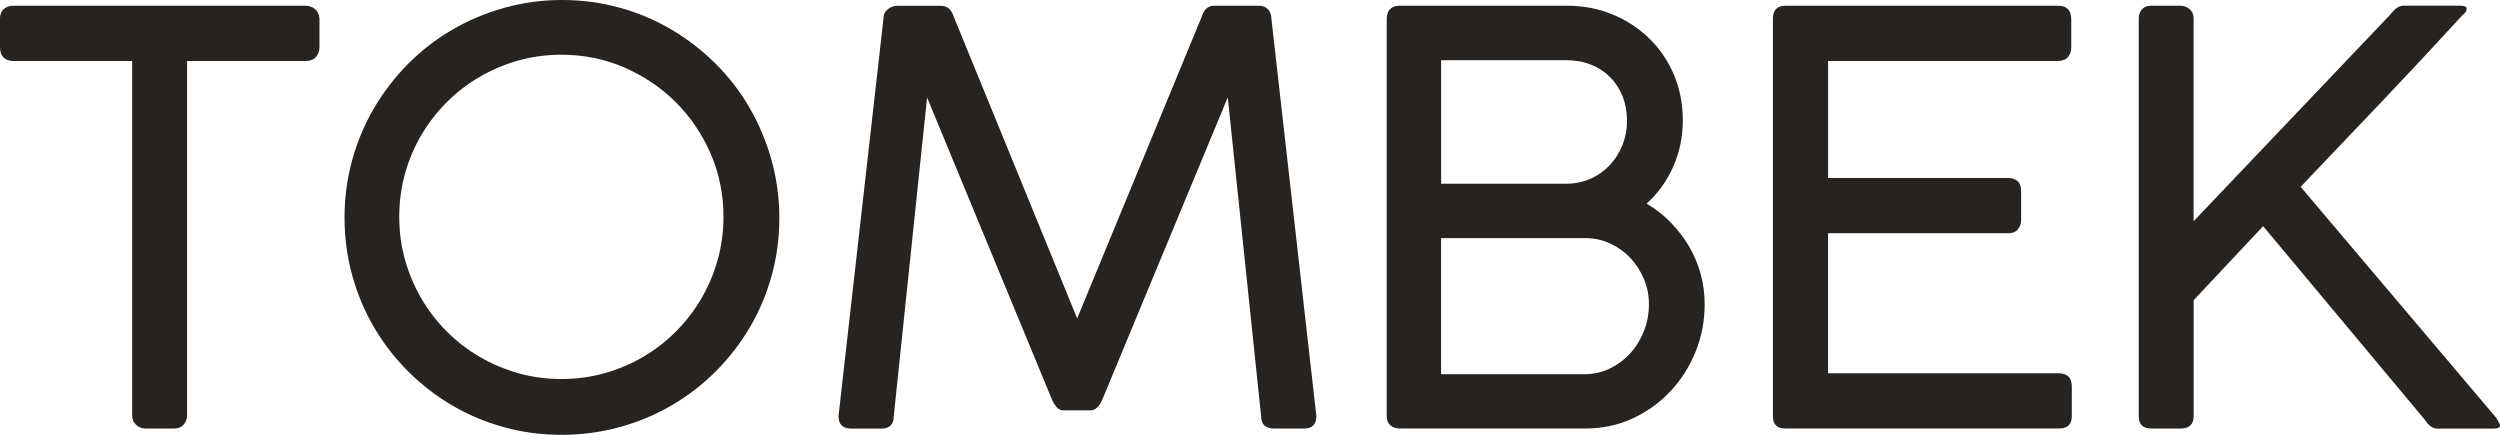 <?xml version="1.0" encoding="UTF-8" standalone="no"?>
<!-- Generator: Adobe Illustrator 24.1.0, SVG Export Plug-In . SVG Version: 6.00 Build 0)  -->

<svg
   xmlns:dc="http://purl.org/dc/elements/1.1/"
   xmlns:cc="http://creativecommons.org/ns#"
   xmlns:rdf="http://www.w3.org/1999/02/22-rdf-syntax-ns#"
   xmlns:svg="http://www.w3.org/2000/svg"
   xmlns="http://www.w3.org/2000/svg"
   xmlns:sodipodi="http://sodipodi.sourceforge.net/DTD/sodipodi-0.dtd"
   xmlns:inkscape="http://www.inkscape.org/namespaces/inkscape"
   version="1.1"
   id="Vrstva_1"
   x="0px"
   y="0px"
   viewBox="0 0 366.01 63.66"
   xml:space="preserve"
   sodipodi:docname="logo.svg"
   width="366.01"
   height="63.66"
   inkscape:version="0.92.3 (2405546, 2018-03-11)"><defs
   id="defs21" /><sodipodi:namedview
   pagecolor="#ffffff"
   bordercolor="#666666"
   borderopacity="1"
   objecttolerance="10"
   gridtolerance="10"
   guidetolerance="10"
   inkscape:pageopacity="0"
   inkscape:pageshadow="2"
   inkscape:window-width="640"
   inkscape:window-height="480"
   id="namedview19"
   showgrid="false"
   fit-margin-top="0"
   fit-margin-left="0"
   fit-margin-right="0"
   fit-margin-bottom="0"
   inkscape:zoom="0.99728997"
   inkscape:cx="182.74"
   inkscape:cy="29.99"
   inkscape:current-layer="Vrstva_1" />
<style
   type="text/css"
   id="style2">
	.st0{fill:#262321;}
</style>
<g
   id="g16"
   transform="translate(-1.76,-0.83)">
	<path
   class="st0"
   d="m 46.49,1.67 c 0.5,0 0.95,0.15 1.35,0.46 0.4,0.31 0.63,0.76 0.69,1.38 v 4.21 c 0,0.56 -0.17,1.04 -0.5,1.44 -0.33,0.4 -0.85,0.6 -1.54,0.6 H 29.15 v 51.9 c 0,0.5 -0.17,0.94 -0.5,1.33 -0.33,0.39 -0.81,0.58 -1.42,0.58 h -4.21 c -0.5,0 -0.95,-0.18 -1.33,-0.54 -0.39,-0.36 -0.58,-0.82 -0.58,-1.38 V 9.76 H 3.68 C 3.12,9.76 2.66,9.59 2.3,9.26 1.94,8.92 1.76,8.41 1.76,7.71 V 3.5 c 0,-0.56 0.18,-1 0.54,-1.33 0.36,-0.33 0.82,-0.5 1.38,-0.5 z"
   id="path4"
   inkscape:connector-curvature="0"
   style="fill:#262321" />
	<path
   class="st0"
   d="m 84.05,0.83 c 2.92,0 5.73,0.38 8.44,1.13 2.71,0.75 5.24,1.82 7.59,3.21 2.35,1.39 4.5,3.05 6.44,4.98 1.94,1.93 3.61,4.09 4.98,6.46 1.38,2.38 2.45,4.93 3.21,7.65 0.76,2.72 1.15,5.56 1.15,8.5 0,2.92 -0.38,5.73 -1.13,8.44 -0.75,2.71 -1.82,5.24 -3.21,7.59 -1.39,2.35 -3.05,4.49 -4.98,6.42 -1.93,1.93 -4.08,3.58 -6.44,4.96 -2.36,1.38 -4.91,2.44 -7.63,3.19 -2.72,0.75 -5.56,1.13 -8.5,1.13 -2.94,0 -5.77,-0.38 -8.48,-1.13 C 72.78,62.61 70.25,61.54 67.9,60.15 65.55,58.76 63.41,57.1 61.48,55.17 59.55,53.24 57.9,51.1 56.52,48.75 55.14,46.4 54.08,43.87 53.33,41.16 52.58,38.45 52.2,35.62 52.2,32.68 c 0,-2.92 0.38,-5.73 1.13,-8.44 0.75,-2.71 1.82,-5.25 3.21,-7.61 1.39,-2.36 3.05,-4.52 4.98,-6.46 1.93,-1.94 4.08,-3.61 6.44,-4.98 2.36,-1.38 4.9,-2.45 7.61,-3.21 2.71,-0.76 5.53,-1.15 8.48,-1.15 z M 60.21,32.56 c 0,2.2 0.28,4.3 0.85,6.32 0.57,2.02 1.37,3.9 2.4,5.67 1.03,1.77 2.27,3.37 3.71,4.81 1.44,1.45 3.05,2.68 4.81,3.71 1.76,1.03 3.65,1.83 5.67,2.4 2.01,0.57 4.12,0.85 6.32,0.85 2.17,0 4.27,-0.28 6.29,-0.85 2.03,-0.57 3.92,-1.37 5.67,-2.4 1.75,-1.03 3.35,-2.26 4.79,-3.71 1.44,-1.44 2.68,-3.05 3.71,-4.81 1.03,-1.76 1.83,-3.65 2.4,-5.67 0.57,-2.01 0.85,-4.12 0.85,-6.32 0,-3.28 -0.63,-6.36 -1.88,-9.23 -1.25,-2.88 -2.95,-5.38 -5.09,-7.52 -2.14,-2.14 -4.65,-3.83 -7.52,-5.09 -2.88,-1.25 -5.95,-1.88 -9.23,-1.88 -2.2,0 -4.3,0.29 -6.32,0.85 -2.02,0.57 -3.9,1.37 -5.67,2.4 -1.77,1.03 -3.37,2.27 -4.81,3.71 -1.45,1.45 -2.68,3.04 -3.71,4.79 -1.03,1.75 -1.83,3.64 -2.4,5.67 -0.56,2.03 -0.84,4.13 -0.84,6.3 z"
   id="path6"
   inkscape:connector-curvature="0"
   style="fill:#262321" />
	<path
   class="st0"
   d="m 157.42,60.91 c -0.61,0 -1.15,-0.51 -1.63,-1.54 l -18.3,-44.27 -4.88,46.65 c 0,1.22 -0.61,1.83 -1.83,1.83 h -4.34 c -1.28,0 -1.92,-0.61 -1.92,-1.83 l 6.59,-58.24 c 0,-0.56 0.21,-1 0.63,-1.33 0.42,-0.33 0.88,-0.5 1.38,-0.5 h 6.42 c 0.89,0 1.5,0.51 1.83,1.54 l 18.09,44.23 18.26,-44.23 c 0.14,-0.5 0.36,-0.88 0.67,-1.15 0.31,-0.26 0.65,-0.4 1.04,-0.4 h 6.63 c 0.58,0 1.04,0.18 1.35,0.54 0.32,0.36 0.48,0.79 0.48,1.29 l 6.59,58.24 c 0,1.22 -0.61,1.83 -1.83,1.83 h -4.34 c -1.28,0 -1.92,-0.61 -1.92,-1.83 l -4.88,-46.65 -18.38,44.27 c -0.47,1.03 -1.03,1.54 -1.67,1.54 h -4.04 z"
   id="path8"
   inkscape:connector-curvature="0"
   style="fill:#262321" />
	<path
   class="st0"
   d="m 248.13,18.47 c 0,2.39 -0.47,4.64 -1.4,6.75 -0.93,2.11 -2.23,3.92 -3.9,5.42 1.28,0.75 2.44,1.65 3.48,2.71 1.04,1.06 1.94,2.22 2.69,3.48 0.75,1.27 1.33,2.62 1.73,4.06 0.4,1.45 0.6,2.95 0.6,4.5 0,2.42 -0.44,4.73 -1.33,6.92 -0.89,2.2 -2.11,4.13 -3.67,5.79 -1.56,1.67 -3.4,2.99 -5.52,3.98 -2.13,0.99 -4.43,1.48 -6.9,1.48 H 206.7 c -0.56,0 -1.02,-0.15 -1.38,-0.46 -0.36,-0.31 -0.54,-0.76 -0.54,-1.38 V 3.67 c 0,-1.33 0.64,-2 1.92,-2 h 24.47 c 2.42,0 4.65,0.43 6.71,1.29 2.06,0.86 3.85,2.04 5.38,3.54 1.53,1.5 2.72,3.27 3.59,5.32 0.85,2.04 1.28,4.26 1.28,6.65 z m -8.17,0 c 0,-1.28 -0.22,-2.46 -0.65,-3.54 -0.43,-1.08 -1.04,-2.02 -1.83,-2.81 -0.79,-0.79 -1.73,-1.4 -2.81,-1.83 -1.08,-0.43 -2.28,-0.65 -3.58,-0.65 H 212.75 V 27.73 H 231 c 1.28,0 2.47,-0.24 3.56,-0.71 1.1,-0.47 2.04,-1.13 2.83,-1.96 0.79,-0.83 1.42,-1.81 1.88,-2.94 0.46,-1.13 0.69,-2.35 0.69,-3.65 z m -27.22,17.21 v 19.93 h 21.09 c 1.28,0 2.49,-0.28 3.63,-0.83 1.14,-0.56 2.13,-1.3 2.98,-2.23 0.85,-0.93 1.51,-2.01 2,-3.25 0.49,-1.24 0.73,-2.54 0.73,-3.9 0,-1.31 -0.24,-2.54 -0.73,-3.71 -0.49,-1.17 -1.15,-2.2 -1.98,-3.08 -0.83,-0.89 -1.82,-1.6 -2.96,-2.13 -1.14,-0.53 -2.36,-0.79 -3.67,-0.79 h -21.09 z"
   id="path10"
   inkscape:connector-curvature="0"
   style="fill:#262321" />
	<path
   class="st0"
   d="m 303.08,1.67 c 1.28,0 1.92,0.67 1.92,2 V 7.8 c 0,0.53 -0.16,0.99 -0.48,1.38 -0.32,0.39 -0.83,0.58 -1.52,0.58 h -33.6 v 17.13 h 26.43 c 0.5,0 0.93,0.15 1.29,0.44 0.36,0.29 0.54,0.79 0.54,1.48 v 4.25 c 0,0.5 -0.15,0.94 -0.46,1.33 -0.31,0.39 -0.76,0.58 -1.38,0.58 h -26.43 v 20.51 h 33.77 c 1.28,0 1.92,0.65 1.92,1.96 v 4.29 c 0,1.22 -0.61,1.83 -1.83,1.83 h -40.1 c -1.22,0 -1.83,-0.58 -1.83,-1.75 V 3.59 c 0,-1.28 0.61,-1.92 1.83,-1.92 z"
   id="path12"
   inkscape:connector-curvature="0"
   style="fill:#262321" />
	<path
   class="st0"
   d="m 322.92,61.74 c 0,1.22 -0.64,1.83 -1.92,1.83 h -4.29 c -1.22,0 -1.83,-0.61 -1.83,-1.83 V 3.5 c 0,-0.5 0.15,-0.93 0.46,-1.29 0.31,-0.36 0.76,-0.54 1.38,-0.54 H 321 c 0.5,0 0.94,0.17 1.33,0.5 0.39,0.33 0.58,0.78 0.58,1.33 V 33.22 L 351.72,2.95 c 0.64,-0.86 1.28,-1.29 1.92,-1.29 h 8.25 c 0.67,0 1,0.15 1,0.46 0,0.25 -0.15,0.53 -0.46,0.83 V 2.88 c -3.92,4.28 -7.86,8.5 -11.82,12.67 -3.96,4.17 -7.97,8.38 -12.03,12.63 l 28.56,33.73 c 0.22,0.33 0.38,0.6 0.48,0.81 0.1,0.21 0.15,0.34 0.15,0.4 0,0.31 -0.31,0.46 -0.92,0.46 h -8.25 c -0.67,0 -1.28,-0.43 -1.83,-1.29 L 333.09,33.94 322.92,44.78 Z"
   id="path14"
   inkscape:connector-curvature="0"
   style="fill:#262321" />
</g>
</svg>